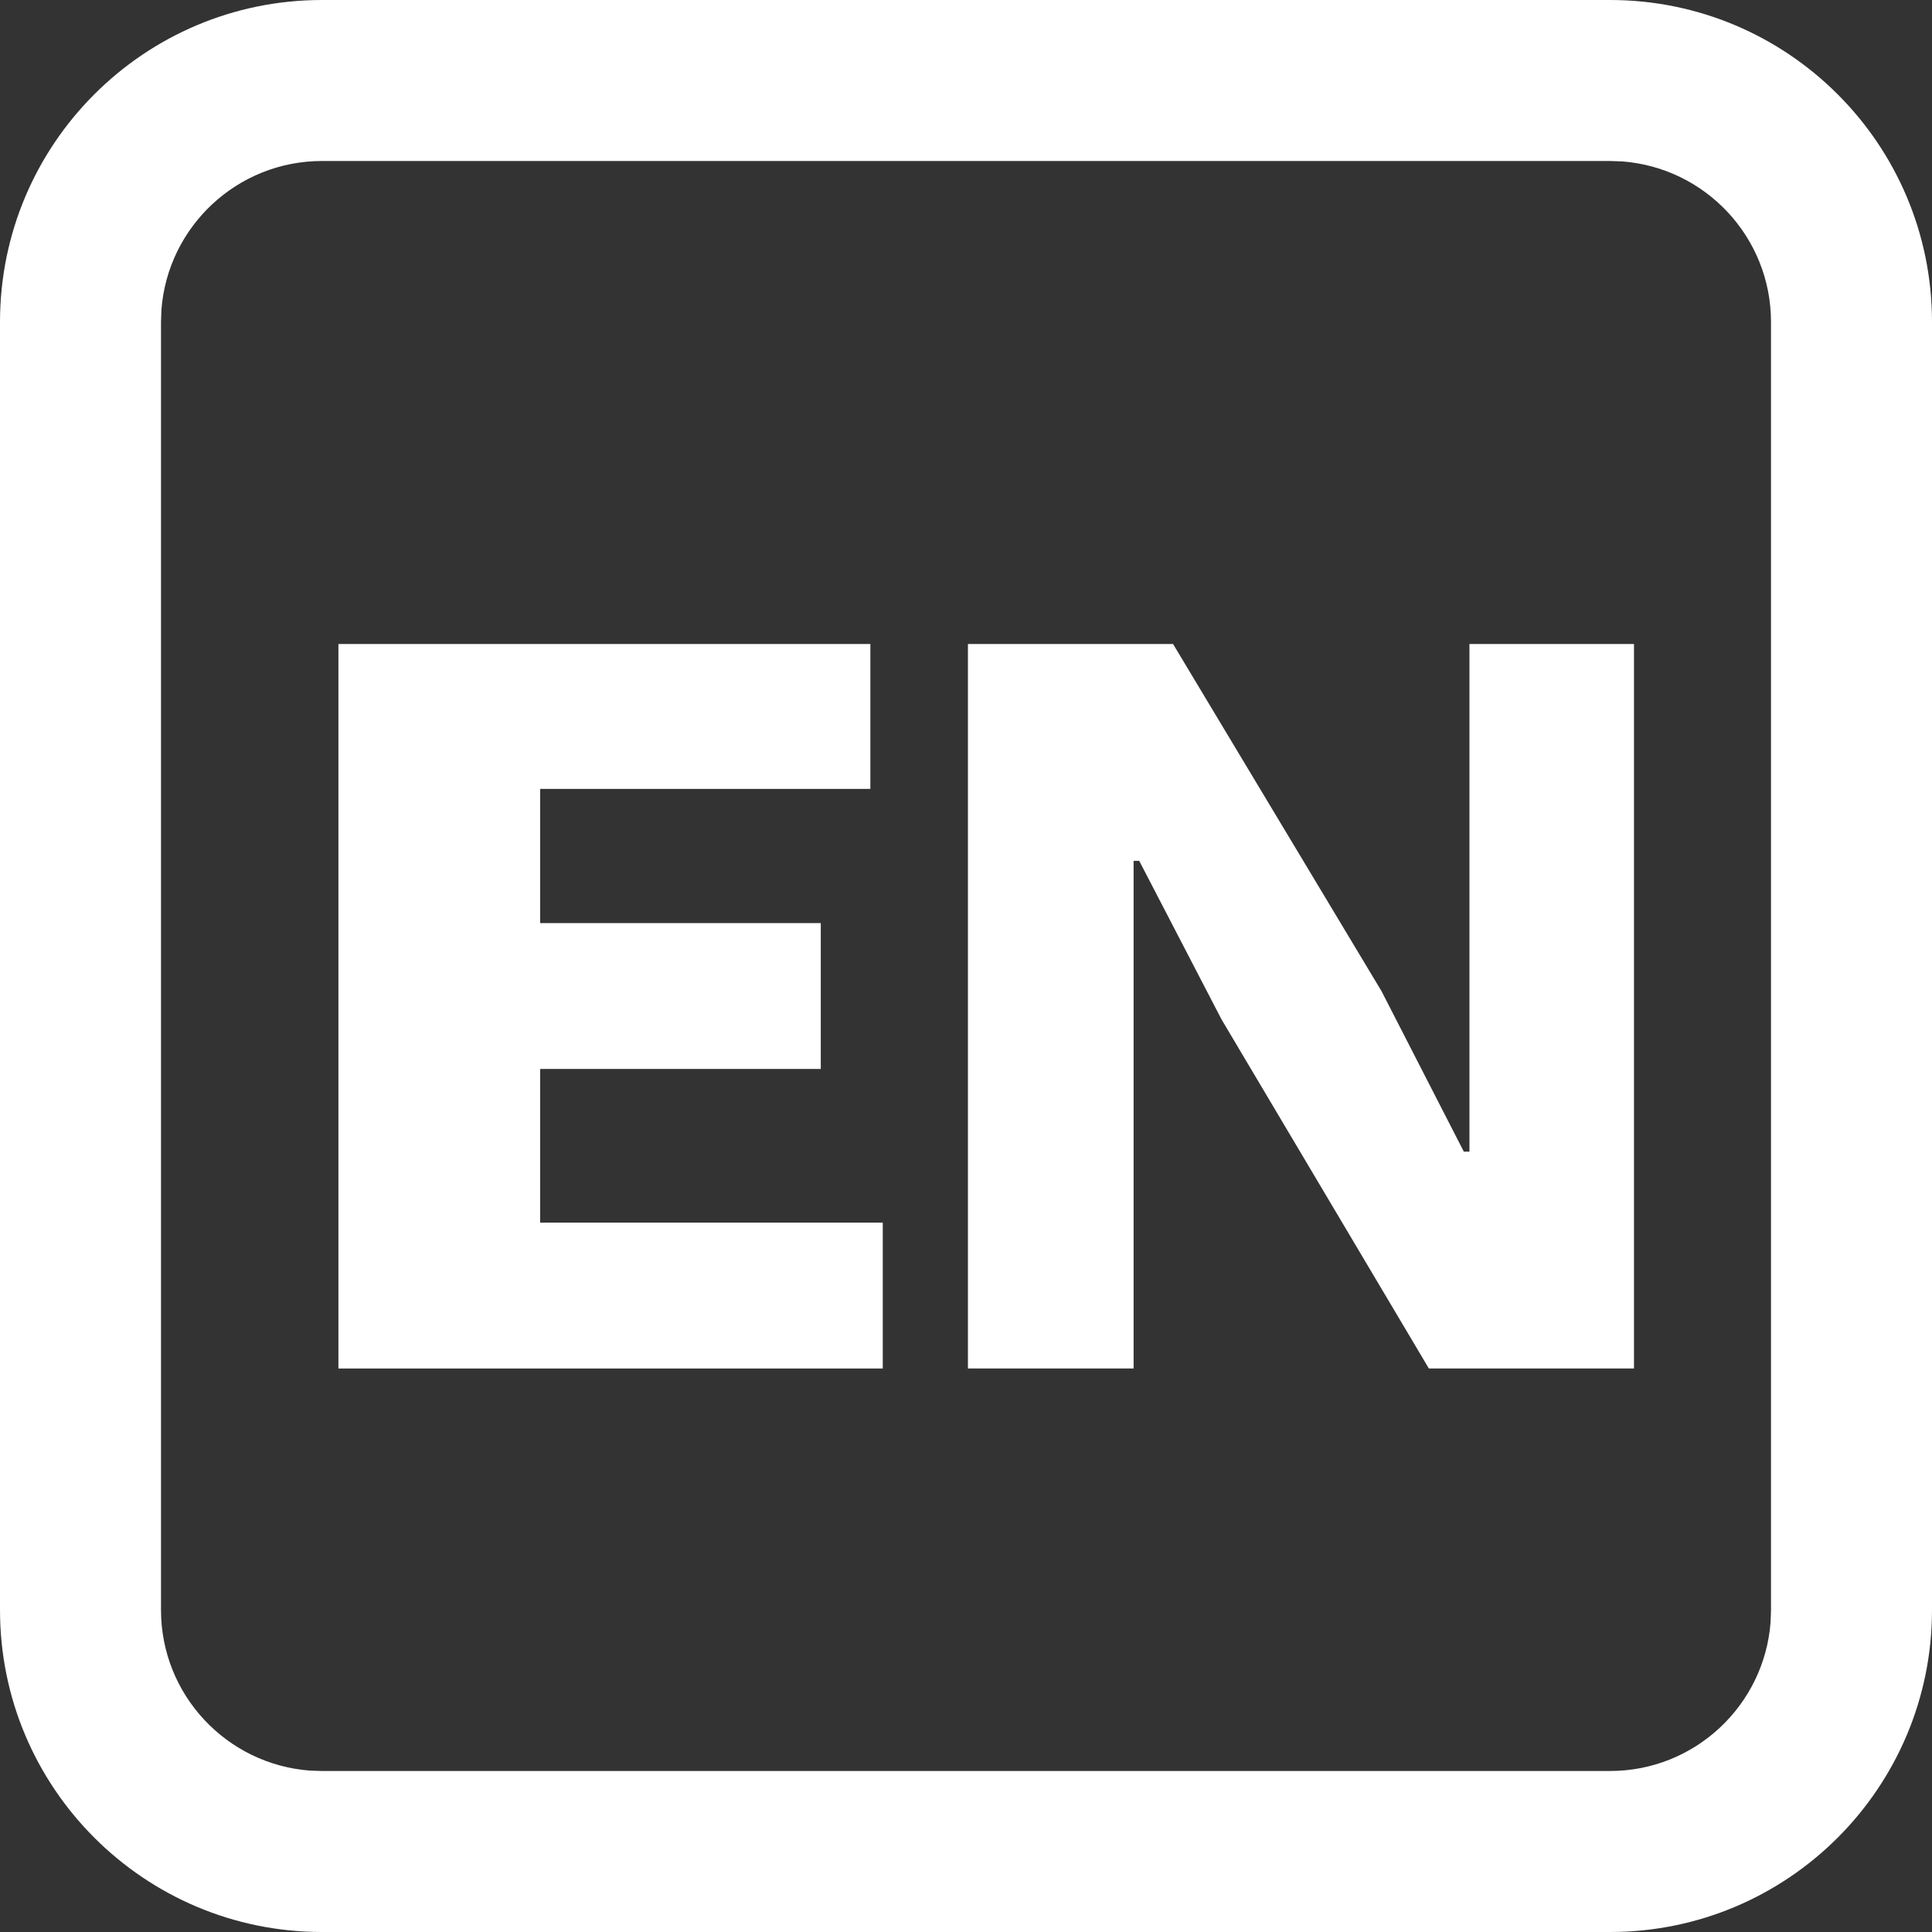 <?xml version="1.0" encoding="UTF-8"?>
<svg width="24px" height="24px" viewBox="0 0 24 24" version="1.1" xmlns="http://www.w3.org/2000/svg" xmlns:xlink="http://www.w3.org/1999/xlink">
    <rect x="0" y="0" width="24" height="24" fill="#333333" stroke="none"/>
    <title>icon-英文@1x</title>
    <g id="控件" stroke="none" stroke-width="1" fill="none" fill-rule="evenodd">
        <g id="icon-英文" fill="#FFFFFF" fill-rule="nonzero">
            <path d="M20,0 C22.209,0 24,1.791 24,4 L24,20 C24,22.209 22.209,24 20,24 L4,24 C1.791,24 0,22.209 0,20 L0,4 C0,1.791 1.791,0 4,0 L20,0 Z M20,2 L4,2 C2.946,2 2.082,2.816 2.005,3.851 L2,4 L2,20 C2,21.054 2.816,21.918 3.851,21.995 L4,22 L20,22 C21.054,22 21.918,21.184 21.995,20.149 L22,20 L22,4 C22,2.946 21.184,2.082 20.149,2.005 L20,2 Z" id="矩形"></path>
            <g id="EN" transform="translate(4.204, 8)">
                <polygon id="路径" points="0 9 6.762 9 6.762 7.188 2.506 7.188 2.506 5.279 5.992 5.279 5.992 3.467 2.506 3.467 2.506 1.8 6.608 1.8 6.608 0 0 0"></polygon>
                <polygon id="路径" points="7.82 9 9.878 9 9.878 2.694 9.948 2.694 10.97 4.663 13.546 9 16.094 9 16.094 0 14.05 0 14.05 6.306 13.98 6.306 12.958 4.313 10.368 0 7.82 0"></polygon>
            </g>
        </g>
    </g>
</svg>